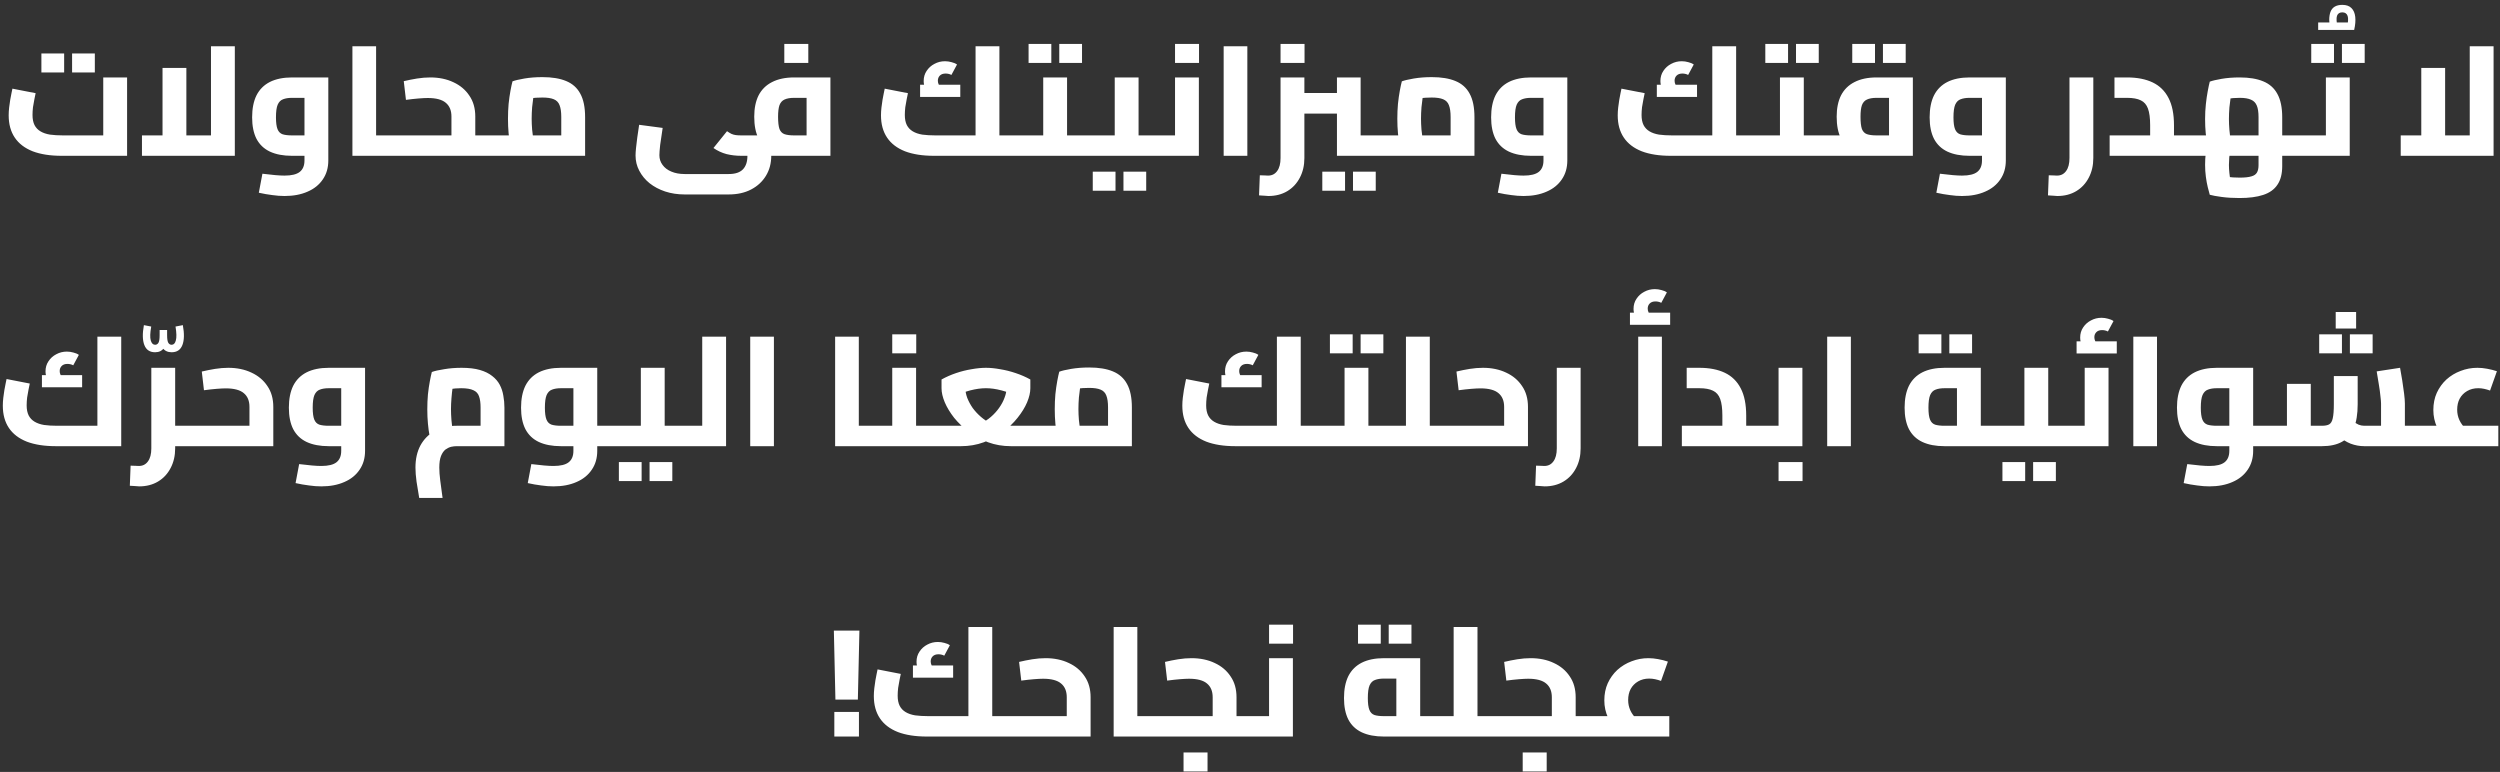 <?xml version="1.0" encoding="utf-8"?>
<svg xmlns="http://www.w3.org/2000/svg" width="353" height="109" viewBox="0 0 353 109" fill="none">
<rect x="0" y="0" width="353" height="109" fill="#333333" stroke="none"/>
<path d="M8.705 22C7.091 22 5.727 21.787 4.613 21.362C3.498 20.922 2.655 20.277 2.083 19.426C1.511 18.575 1.225 17.527 1.225 16.28C1.225 15.928 1.247 15.561 1.291 15.18C1.335 14.799 1.386 14.432 1.445 14.08C1.503 13.728 1.562 13.42 1.621 13.156C1.679 12.877 1.723 12.665 1.753 12.518L5.031 13.156C4.987 13.376 4.928 13.662 4.855 14.014C4.781 14.366 4.715 14.74 4.657 15.136C4.613 15.517 4.591 15.884 4.591 16.236C4.591 16.808 4.686 17.285 4.877 17.666C5.067 18.033 5.346 18.326 5.713 18.546C6.079 18.766 6.527 18.92 7.055 19.008C7.597 19.081 8.213 19.118 8.903 19.118H14.579V10.934H17.945V22H8.705ZM5.845 10.23V7.546H9.057V10.23H5.845ZM10.179 10.23V7.546H13.391V10.23H10.179ZM20.045 22V19.118H31.375L29.791 20.702V6.534H33.157V22H20.045ZM22.949 19.118V9.592H26.315V19.118H22.949ZM40.176 27.676C39.618 27.676 39.039 27.632 38.438 27.544C37.836 27.471 37.206 27.361 36.546 27.214L37.052 24.53C37.77 24.618 38.379 24.684 38.878 24.728C39.391 24.772 39.824 24.794 40.176 24.794C41.173 24.794 41.892 24.618 42.332 24.266C42.772 23.914 42.992 23.379 42.992 22.66V13.332L43.674 13.816H41.232C40.733 13.816 40.315 13.882 39.978 14.014C39.64 14.131 39.384 14.388 39.208 14.784C39.046 15.165 38.966 15.759 38.966 16.566C38.966 17.314 39.039 17.871 39.186 18.238C39.332 18.605 39.574 18.847 39.912 18.964C40.249 19.067 40.689 19.118 41.232 19.118H42.992V22H41.232C40 22 38.958 21.802 38.108 21.406C37.272 21.01 36.641 20.409 36.216 19.602C35.805 18.795 35.6 17.783 35.6 16.566C35.6 15.334 35.805 14.3 36.216 13.464C36.641 12.628 37.272 11.997 38.108 11.572C38.958 11.147 40 10.934 41.232 10.934H46.358V22.66C46.358 23.687 46.101 24.574 45.588 25.322C45.074 26.085 44.356 26.664 43.432 27.06C42.508 27.471 41.422 27.676 40.176 27.676ZM53.105 22V19.118H55.547V22H53.105ZM49.761 22V6.534H53.105V22H49.761ZM55.547 22V19.118C55.635 19.118 55.701 19.155 55.745 19.228C55.804 19.287 55.848 19.382 55.877 19.514C55.921 19.631 55.95 19.778 55.965 19.954C55.98 20.13 55.987 20.328 55.987 20.548C55.987 20.768 55.98 20.973 55.965 21.164C55.95 21.34 55.921 21.494 55.877 21.626C55.848 21.743 55.804 21.839 55.745 21.912C55.701 21.971 55.635 22 55.547 22ZM67.11 22V19.118H69.42V22H67.11ZM55.538 22C55.465 22 55.399 21.971 55.34 21.912C55.281 21.839 55.237 21.743 55.208 21.626C55.179 21.494 55.157 21.34 55.142 21.164C55.113 20.973 55.098 20.768 55.098 20.548C55.098 20.255 55.113 20.005 55.142 19.8C55.171 19.58 55.223 19.411 55.296 19.294C55.355 19.177 55.435 19.118 55.538 19.118V22ZM55.538 22V19.118H64.91L63.744 20.02V16.456C63.744 15.605 63.48 14.96 62.952 14.52C62.424 14.065 61.573 13.838 60.4 13.838C60.077 13.838 59.645 13.86 59.102 13.904C58.559 13.948 57.965 14.014 57.32 14.102L57.012 11.462C57.628 11.315 58.251 11.191 58.882 11.088C59.527 10.985 60.151 10.934 60.752 10.934C61.984 10.934 63.077 11.161 64.03 11.616C64.983 12.056 65.731 12.687 66.274 13.508C66.831 14.315 67.11 15.297 67.11 16.456V22H55.538ZM69.42 22V19.118C69.493 19.118 69.559 19.155 69.618 19.228C69.677 19.287 69.721 19.382 69.75 19.514C69.779 19.631 69.801 19.778 69.816 19.954C69.845 20.13 69.86 20.328 69.86 20.548C69.86 20.768 69.845 20.973 69.816 21.164C69.801 21.34 69.779 21.494 69.75 21.626C69.721 21.743 69.677 21.839 69.618 21.912C69.559 21.971 69.493 22 69.42 22ZM69.395 22V19.118H80.615L79.251 20.328V16.522C79.251 15.803 79.17 15.246 79.009 14.85C78.862 14.454 78.591 14.175 78.195 14.014C77.814 13.853 77.278 13.772 76.589 13.772C75.988 13.772 75.401 13.809 74.829 13.882C74.272 13.955 73.832 14.058 73.509 14.19L75.599 12.254C75.511 12.577 75.423 12.995 75.335 13.508C75.262 14.021 75.196 14.564 75.137 15.136C75.093 15.693 75.071 16.236 75.071 16.764C75.071 17.248 75.093 17.761 75.137 18.304C75.196 18.847 75.254 19.331 75.313 19.756C75.386 20.167 75.438 20.445 75.467 20.592L72.277 21.494C72.204 21.274 72.123 20.929 72.035 20.46C71.947 19.991 71.874 19.441 71.815 18.81C71.756 18.165 71.727 17.483 71.727 16.764C71.727 16.045 71.756 15.349 71.815 14.674C71.888 13.985 71.976 13.361 72.079 12.804C72.182 12.247 72.277 11.807 72.365 11.484C72.717 11.352 73.274 11.22 74.037 11.088C74.814 10.956 75.665 10.89 76.589 10.89C77.938 10.89 79.053 11.073 79.933 11.44C80.828 11.807 81.495 12.401 81.935 13.222C82.39 14.043 82.617 15.151 82.617 16.544V22H69.395ZM69.417 22C69.344 22 69.278 21.971 69.219 21.912C69.16 21.839 69.116 21.743 69.087 21.626C69.058 21.494 69.036 21.34 69.021 21.164C68.992 20.973 68.977 20.768 68.977 20.548C68.977 20.255 68.992 20.005 69.021 19.8C69.05 19.58 69.102 19.411 69.175 19.294C69.234 19.177 69.314 19.118 69.417 19.118V22ZM96.67 27.456C95.688 27.456 94.771 27.317 93.92 27.038C93.084 26.759 92.351 26.371 91.72 25.872C91.104 25.373 90.62 24.787 90.268 24.112C89.916 23.452 89.74 22.733 89.74 21.956C89.74 21.677 89.762 21.325 89.806 20.9C89.85 20.475 89.909 19.983 89.982 19.426C90.056 18.869 90.144 18.267 90.246 17.622L93.568 18.062C93.422 18.971 93.304 19.771 93.216 20.46C93.143 21.135 93.106 21.619 93.106 21.912C93.106 22.425 93.253 22.88 93.546 23.276C93.84 23.687 94.25 24.002 94.778 24.222C95.321 24.457 95.952 24.574 96.67 24.574H102.896C103.806 24.574 104.473 24.354 104.898 23.914C105.324 23.474 105.536 22.836 105.536 22V21.142H108.902V21.978C108.902 23.049 108.653 23.995 108.154 24.816C107.656 25.637 106.959 26.283 106.064 26.752C105.17 27.221 104.114 27.456 102.896 27.456H96.67ZM104.678 22C103.945 22 103.248 21.919 102.588 21.758C101.928 21.582 101.312 21.296 100.74 20.9L102.654 18.524C102.889 18.685 103.094 18.81 103.27 18.898C103.461 18.986 103.666 19.045 103.886 19.074C104.106 19.103 104.37 19.118 104.678 19.118H109.782V22H104.678ZM109.782 22V19.118C109.856 19.118 109.922 19.155 109.98 19.228C110.039 19.287 110.083 19.382 110.112 19.514C110.142 19.631 110.164 19.778 110.178 19.954C110.208 20.13 110.222 20.328 110.222 20.548C110.222 20.768 110.208 20.973 110.178 21.164C110.164 21.34 110.142 21.494 110.112 21.626C110.083 21.743 110.039 21.839 109.98 21.912C109.922 21.971 109.856 22 109.782 22ZM104.716 22V19.118H114.704L113.89 19.822V13.244L114.572 13.816H112.13C111.558 13.816 111.103 13.897 110.766 14.058C110.443 14.205 110.208 14.469 110.062 14.85C109.93 15.231 109.864 15.774 109.864 16.478C109.864 17.255 109.93 17.835 110.062 18.216C110.208 18.583 110.443 18.825 110.766 18.942C111.103 19.059 111.558 19.118 112.13 19.118V21.78C110.898 21.78 109.856 21.604 109.006 21.252C108.17 20.9 107.539 20.335 107.114 19.558C106.703 18.766 106.498 17.739 106.498 16.478C106.498 15.29 106.703 14.285 107.114 13.464C107.539 12.643 108.17 12.019 109.006 11.594C109.856 11.154 110.898 10.934 112.13 10.934H117.256V22H104.716ZM104.716 22C104.642 22 104.576 21.971 104.518 21.912C104.459 21.839 104.415 21.743 104.386 21.626C104.356 21.494 104.334 21.34 104.32 21.164C104.29 20.973 104.276 20.768 104.276 20.548C104.276 20.255 104.29 20.005 104.32 19.8C104.349 19.58 104.4 19.411 104.474 19.294C104.532 19.177 104.613 19.118 104.716 19.118V22ZM110.744 8.888V6.204H114.132V8.888H110.744ZM141.115 22V19.118H143.425V22H141.115ZM131.875 22C130.261 22 128.897 21.787 127.783 21.362C126.668 20.922 125.825 20.277 125.253 19.426C124.681 18.575 124.395 17.527 124.395 16.28C124.395 15.928 124.417 15.561 124.461 15.18C124.505 14.799 124.556 14.432 124.615 14.08C124.673 13.728 124.732 13.42 124.791 13.156C124.849 12.877 124.893 12.665 124.923 12.518L128.201 13.156C128.157 13.376 128.098 13.662 128.025 14.014C127.951 14.366 127.885 14.74 127.827 15.136C127.783 15.517 127.761 15.884 127.761 16.236C127.761 16.808 127.856 17.285 128.047 17.666C128.237 18.033 128.516 18.326 128.883 18.546C129.249 18.766 129.697 18.92 130.225 19.008C130.767 19.081 131.383 19.118 132.073 19.118H139.795L137.749 20.812V6.534H141.115V22H131.875ZM143.425 22V19.118C143.498 19.118 143.564 19.155 143.623 19.228C143.681 19.287 143.725 19.382 143.755 19.514C143.784 19.631 143.806 19.778 143.821 19.954C143.85 20.13 143.865 20.328 143.865 20.548C143.865 20.768 143.85 20.973 143.821 21.164C143.806 21.34 143.784 21.494 143.755 21.626C143.725 21.743 143.681 21.839 143.623 21.912C143.564 21.971 143.498 22 143.425 22ZM131.325 13.464C131.031 13.112 130.804 12.775 130.643 12.452C130.496 12.129 130.423 11.792 130.423 11.44C130.423 10.897 130.562 10.421 130.841 10.01C131.119 9.585 131.486 9.255 131.941 9.02C132.395 8.771 132.894 8.646 133.437 8.646C133.745 8.646 134.053 8.69 134.361 8.778C134.669 8.851 134.925 8.961 135.131 9.108L134.339 10.582C134.207 10.509 134.067 10.457 133.921 10.428C133.789 10.399 133.657 10.384 133.525 10.384C133.173 10.384 132.901 10.479 132.711 10.67C132.52 10.861 132.425 11.103 132.425 11.396C132.425 11.572 132.461 11.741 132.535 11.902C132.608 12.063 132.718 12.225 132.865 12.386L131.325 13.464ZM129.917 13.684V11.968H135.593V13.684H129.917ZM150.669 22V19.118H153.529V22H150.669ZM153.529 22V19.118C153.617 19.118 153.683 19.155 153.727 19.228C153.785 19.287 153.829 19.382 153.859 19.514C153.903 19.631 153.932 19.778 153.947 19.954C153.961 20.13 153.969 20.328 153.969 20.548C153.969 20.768 153.961 20.973 153.947 21.164C153.932 21.34 153.903 21.494 153.859 21.626C153.829 21.743 153.785 21.839 153.727 21.912C153.683 21.971 153.617 22 153.529 22ZM143.431 22C143.343 22 143.277 21.971 143.233 21.912C143.174 21.839 143.13 21.743 143.101 21.626C143.071 21.494 143.049 21.34 143.035 21.164C143.005 20.973 142.991 20.768 142.991 20.548C142.991 20.255 143.005 20.005 143.035 19.8C143.064 19.58 143.115 19.411 143.189 19.294C143.247 19.177 143.328 19.118 143.431 19.118V22ZM143.431 22V19.118H149.349L147.303 20.812V10.934H150.669V22H143.431ZM145.235 8.888V6.204H148.447V8.888H145.235ZM149.569 8.888V6.204H152.781V8.888H149.569ZM160.766 22V19.118H163.626V22H160.766ZM163.626 22V19.118C163.714 19.118 163.78 19.155 163.824 19.228C163.883 19.287 163.927 19.382 163.956 19.514C164 19.631 164.03 19.778 164.044 19.954C164.059 20.13 164.066 20.328 164.066 20.548C164.066 20.768 164.059 20.973 164.044 21.164C164.03 21.34 164 21.494 163.956 21.626C163.927 21.743 163.883 21.839 163.824 21.912C163.78 21.971 163.714 22 163.626 22ZM153.528 22C153.44 22 153.374 21.971 153.33 21.912C153.272 21.839 153.228 21.743 153.198 21.626C153.169 21.494 153.147 21.34 153.132 21.164C153.103 20.973 153.088 20.768 153.088 20.548C153.088 20.255 153.103 20.005 153.132 19.8C153.162 19.58 153.213 19.411 153.286 19.294C153.345 19.177 153.426 19.118 153.528 19.118V22ZM153.528 22V19.118H159.446L157.4 20.812V10.934H160.766V22H153.528ZM154.298 26.928V24.244H157.51V26.928H154.298ZM158.632 26.928V24.244H161.844V26.928H158.632ZM163.626 22V19.118H167.96L165.914 20.812V10.934H169.28V22H163.626ZM163.626 22C163.553 22 163.487 21.971 163.428 21.912C163.369 21.839 163.325 21.743 163.296 21.626C163.267 21.494 163.245 21.34 163.23 21.164C163.201 20.973 163.186 20.768 163.186 20.548C163.186 20.255 163.201 20.005 163.23 19.8C163.259 19.58 163.311 19.411 163.384 19.294C163.443 19.177 163.523 19.118 163.626 19.118V22ZM165.914 8.888V6.204H169.302V8.888H165.914ZM172.781 22V6.534H176.125V22H172.781ZM188.777 22V10.934H192.121V20.812L190.097 19.118H195.003V22H188.777ZM184.179 16.038V13.134H188.777V16.038H184.179ZM179.097 27.676C178.936 27.676 178.738 27.661 178.503 27.632C178.269 27.617 178.027 27.603 177.777 27.588L177.887 24.75C178.122 24.75 178.349 24.757 178.569 24.772C178.789 24.787 178.951 24.794 179.053 24.794C179.596 24.794 180.021 24.581 180.329 24.156C180.652 23.731 180.813 23.115 180.813 22.308V10.934H184.179V22.308C184.179 23.349 183.967 24.273 183.541 25.08C183.116 25.901 182.522 26.539 181.759 26.994C180.997 27.449 180.109 27.676 179.097 27.676ZM195.003 22V19.118C195.077 19.118 195.135 19.155 195.179 19.228C195.238 19.287 195.282 19.382 195.311 19.514C195.355 19.631 195.385 19.778 195.399 19.954C195.429 20.13 195.443 20.328 195.443 20.548C195.443 20.768 195.429 20.973 195.399 21.164C195.385 21.34 195.355 21.494 195.311 21.626C195.282 21.743 195.238 21.839 195.179 21.912C195.135 21.971 195.077 22 195.003 22ZM180.813 8.888V6.204H184.201V8.888H180.813ZM186.709 26.928V24.244H189.921V26.928H186.709ZM191.043 26.928V24.244H194.255V26.928H191.043ZM194.971 22V19.118H206.191L204.827 20.328V16.522C204.827 15.803 204.746 15.246 204.585 14.85C204.438 14.454 204.167 14.175 203.771 14.014C203.39 13.853 202.854 13.772 202.165 13.772C201.564 13.772 200.977 13.809 200.405 13.882C199.848 13.955 199.408 14.058 199.085 14.19L201.175 12.254C201.087 12.577 200.999 12.995 200.911 13.508C200.838 14.021 200.772 14.564 200.713 15.136C200.669 15.693 200.647 16.236 200.647 16.764C200.647 17.248 200.669 17.761 200.713 18.304C200.772 18.847 200.83 19.331 200.889 19.756C200.962 20.167 201.014 20.445 201.043 20.592L197.853 21.494C197.78 21.274 197.699 20.929 197.611 20.46C197.523 19.991 197.45 19.441 197.391 18.81C197.332 18.165 197.303 17.483 197.303 16.764C197.303 16.045 197.332 15.349 197.391 14.674C197.464 13.985 197.552 13.361 197.655 12.804C197.758 12.247 197.853 11.807 197.941 11.484C198.293 11.352 198.85 11.22 199.613 11.088C200.39 10.956 201.241 10.89 202.165 10.89C203.514 10.89 204.629 11.073 205.509 11.44C206.404 11.807 207.071 12.401 207.511 13.222C207.966 14.043 208.193 15.151 208.193 16.544V22H194.971ZM194.993 22C194.92 22 194.854 21.971 194.795 21.912C194.736 21.839 194.692 21.743 194.663 21.626C194.634 21.494 194.612 21.34 194.597 21.164C194.568 20.973 194.553 20.768 194.553 20.548C194.553 20.255 194.568 20.005 194.597 19.8C194.626 19.58 194.678 19.411 194.751 19.294C194.81 19.177 194.89 19.118 194.993 19.118V22ZM215.123 27.676C214.566 27.676 213.986 27.632 213.385 27.544C212.784 27.471 212.153 27.361 211.493 27.214L211.999 24.53C212.718 24.618 213.326 24.684 213.825 24.728C214.338 24.772 214.771 24.794 215.123 24.794C216.12 24.794 216.839 24.618 217.279 24.266C217.719 23.914 217.939 23.379 217.939 22.66V13.332L218.621 13.816H216.179C215.68 13.816 215.262 13.882 214.925 14.014C214.588 14.131 214.331 14.388 214.155 14.784C213.994 15.165 213.913 15.759 213.913 16.566C213.913 17.314 213.986 17.871 214.133 18.238C214.28 18.605 214.522 18.847 214.859 18.964C215.196 19.067 215.636 19.118 216.179 19.118H217.939V22H216.179C214.947 22 213.906 21.802 213.055 21.406C212.219 21.01 211.588 20.409 211.163 19.602C210.752 18.795 210.547 17.783 210.547 16.566C210.547 15.334 210.752 14.3 211.163 13.464C211.588 12.628 212.219 11.997 213.055 11.572C213.906 11.147 214.947 10.934 216.179 10.934H221.305V22.66C221.305 23.687 221.048 24.574 220.535 25.322C220.022 26.085 219.303 26.664 218.379 27.06C217.455 27.471 216.37 27.676 215.123 27.676ZM245.142 22V19.118H247.452V22H245.142ZM235.902 22C234.289 22 232.925 21.787 231.81 21.362C230.695 20.922 229.852 20.277 229.28 19.426C228.708 18.575 228.422 17.527 228.422 16.28C228.422 15.928 228.444 15.561 228.488 15.18C228.532 14.799 228.583 14.432 228.642 14.08C228.701 13.728 228.759 13.42 228.818 13.156C228.877 12.877 228.921 12.665 228.95 12.518L232.228 13.156C232.184 13.376 232.125 13.662 232.052 14.014C231.979 14.366 231.913 14.74 231.854 15.136C231.81 15.517 231.788 15.884 231.788 16.236C231.788 16.808 231.883 17.285 232.074 17.666C232.265 18.033 232.543 18.326 232.91 18.546C233.277 18.766 233.724 18.92 234.252 19.008C234.795 19.081 235.411 19.118 236.1 19.118H243.822L241.776 20.812V6.534H245.142V22H235.902ZM247.452 22V19.118C247.525 19.118 247.591 19.155 247.65 19.228C247.709 19.287 247.753 19.382 247.782 19.514C247.811 19.631 247.833 19.778 247.848 19.954C247.877 20.13 247.892 20.328 247.892 20.548C247.892 20.768 247.877 20.973 247.848 21.164C247.833 21.34 247.811 21.494 247.782 21.626C247.753 21.743 247.709 21.839 247.65 21.912C247.591 21.971 247.525 22 247.452 22ZM235.352 13.464C235.059 13.112 234.831 12.775 234.67 12.452C234.523 12.129 234.45 11.792 234.45 11.44C234.45 10.897 234.589 10.421 234.868 10.01C235.147 9.585 235.513 9.255 235.968 9.02C236.423 8.771 236.921 8.646 237.464 8.646C237.772 8.646 238.08 8.69 238.388 8.778C238.696 8.851 238.953 8.961 239.158 9.108L238.366 10.582C238.234 10.509 238.095 10.457 237.948 10.428C237.816 10.399 237.684 10.384 237.552 10.384C237.2 10.384 236.929 10.479 236.738 10.67C236.547 10.861 236.452 11.103 236.452 11.396C236.452 11.572 236.489 11.741 236.562 11.902C236.635 12.063 236.745 12.225 236.892 12.386L235.352 13.464ZM233.944 13.684V11.968H239.62V13.684H233.944ZM254.696 22V19.118H257.556V22H254.696ZM257.556 22V19.118C257.644 19.118 257.71 19.155 257.754 19.228C257.813 19.287 257.857 19.382 257.886 19.514C257.93 19.631 257.959 19.778 257.974 19.954C257.989 20.13 257.996 20.328 257.996 20.548C257.996 20.768 257.989 20.973 257.974 21.164C257.959 21.34 257.93 21.494 257.886 21.626C257.857 21.743 257.813 21.839 257.754 21.912C257.71 21.971 257.644 22 257.556 22ZM247.458 22C247.37 22 247.304 21.971 247.26 21.912C247.201 21.839 247.157 21.743 247.128 21.626C247.099 21.494 247.077 21.34 247.062 21.164C247.033 20.973 247.018 20.768 247.018 20.548C247.018 20.255 247.033 20.005 247.062 19.8C247.091 19.58 247.143 19.411 247.216 19.294C247.275 19.177 247.355 19.118 247.458 19.118V22ZM247.458 22V19.118H253.376L251.33 20.812V10.934H254.696V22H247.458ZM249.262 8.888V6.204H252.474V8.888H249.262ZM253.596 8.888V6.204H256.808V8.888H253.596ZM257.556 22V19.118H267.544L266.73 19.822V13.244L267.412 13.816H264.97C264.398 13.816 263.943 13.897 263.606 14.058C263.283 14.205 263.048 14.469 262.902 14.85C262.77 15.231 262.704 15.774 262.704 16.478C262.704 17.255 262.77 17.835 262.902 18.216C263.048 18.583 263.283 18.825 263.606 18.942C263.943 19.059 264.398 19.118 264.97 19.118V21.78C263.738 21.78 262.696 21.604 261.846 21.252C261.01 20.9 260.379 20.335 259.954 19.558C259.543 18.766 259.338 17.739 259.338 16.478C259.338 15.29 259.543 14.285 259.954 13.464C260.379 12.643 261.01 12.019 261.846 11.594C262.696 11.154 263.738 10.934 264.97 10.934H270.096V22H257.556ZM257.556 22C257.482 22 257.416 21.971 257.358 21.912C257.299 21.839 257.255 21.743 257.226 21.626C257.196 21.494 257.174 21.34 257.16 21.164C257.13 20.973 257.116 20.768 257.116 20.548C257.116 20.255 257.13 20.005 257.16 19.8C257.189 19.58 257.24 19.411 257.314 19.294C257.372 19.177 257.453 19.118 257.556 19.118V22ZM261.538 8.888V6.204H264.75V8.888H261.538ZM265.872 8.888V6.204H269.084V8.888H265.872ZM277.041 27.676C276.484 27.676 275.904 27.632 275.303 27.544C274.702 27.471 274.071 27.361 273.411 27.214L273.917 24.53C274.636 24.618 275.244 24.684 275.743 24.728C276.256 24.772 276.689 24.794 277.041 24.794C278.038 24.794 278.757 24.618 279.197 24.266C279.637 23.914 279.857 23.379 279.857 22.66V13.332L280.539 13.816H278.097C277.598 13.816 277.18 13.882 276.843 14.014C276.506 14.131 276.249 14.388 276.073 14.784C275.912 15.165 275.831 15.759 275.831 16.566C275.831 17.314 275.904 17.871 276.051 18.238C276.198 18.605 276.44 18.847 276.777 18.964C277.114 19.067 277.554 19.118 278.097 19.118H279.857V22H278.097C276.865 22 275.824 21.802 274.973 21.406C274.137 21.01 273.506 20.409 273.081 19.602C272.67 18.795 272.465 17.783 272.465 16.566C272.465 15.334 272.67 14.3 273.081 13.464C273.506 12.628 274.137 11.997 274.973 11.572C275.824 11.147 276.865 10.934 278.097 10.934H283.223V22.66C283.223 23.687 282.966 24.574 282.453 25.322C281.94 26.085 281.221 26.664 280.297 27.06C279.373 27.471 278.288 27.676 277.041 27.676ZM290.494 27.676C290.333 27.676 290.135 27.661 289.9 27.632C289.665 27.617 289.423 27.603 289.174 27.588L289.284 24.75C289.519 24.75 289.746 24.757 289.966 24.772C290.186 24.787 290.347 24.794 290.45 24.794C290.993 24.794 291.418 24.581 291.726 24.156C292.049 23.731 292.21 23.115 292.21 22.308V10.934H295.576V22.308C295.576 23.349 295.363 24.273 294.938 25.08C294.513 25.901 293.919 26.539 293.156 26.994C292.393 27.449 291.506 27.676 290.494 27.676ZM306.967 22V19.118H309.255V22H306.967ZM297.881 22V19.118H305.801L303.601 21.01V17.688C303.601 16.676 303.498 15.891 303.293 15.334C303.088 14.777 302.75 14.388 302.281 14.168C301.812 13.933 301.166 13.816 300.345 13.816H298.563V10.934H300.345C301.768 10.934 302.97 11.169 303.953 11.638C304.936 12.107 305.684 12.841 306.197 13.838C306.71 14.821 306.967 16.104 306.967 17.688V22H297.881ZM309.255 22V19.118C309.343 19.118 309.409 19.155 309.453 19.228C309.512 19.287 309.556 19.382 309.585 19.514C309.629 19.631 309.658 19.778 309.673 19.954C309.688 20.13 309.695 20.328 309.695 20.548C309.695 20.768 309.688 20.973 309.673 21.164C309.658 21.34 309.629 21.494 309.585 21.626C309.556 21.743 309.512 21.839 309.453 21.912C309.409 21.971 309.343 22 309.255 22ZM309.247 22V19.118H320.467L318.905 20.658V16.544C318.905 15.84 318.824 15.297 318.663 14.916C318.502 14.52 318.23 14.241 317.849 14.08C317.468 13.904 316.94 13.816 316.265 13.816C315.649 13.816 315.055 13.86 314.483 13.948C313.926 14.021 313.478 14.124 313.141 14.256L315.231 12.32C315.143 12.643 315.062 13.061 314.989 13.574C314.916 14.073 314.85 14.608 314.791 15.18C314.747 15.752 314.725 16.295 314.725 16.808C314.725 17.292 314.747 17.798 314.791 18.326C314.835 18.854 314.886 19.331 314.945 19.756C315.018 20.167 315.077 20.445 315.121 20.592L311.931 21.494C311.858 21.274 311.777 20.929 311.689 20.46C311.601 19.991 311.52 19.441 311.447 18.81C311.388 18.179 311.359 17.512 311.359 16.808C311.359 16.075 311.396 15.371 311.469 14.696C311.542 14.021 311.63 13.413 311.733 12.87C311.836 12.313 311.931 11.865 312.019 11.528C312.371 11.396 312.928 11.264 313.691 11.132C314.454 11 315.304 10.934 316.243 10.934C317.578 10.934 318.685 11.117 319.565 11.484C320.46 11.851 321.127 12.445 321.567 13.266C322.022 14.087 322.249 15.187 322.249 16.566V22H309.247ZM316.221 27.962C315.297 27.962 314.454 27.911 313.691 27.808C312.928 27.705 312.371 27.603 312.019 27.5C311.931 27.221 311.836 26.862 311.733 26.422C311.63 25.997 311.542 25.513 311.469 24.97C311.396 24.427 311.359 23.863 311.359 23.276C311.359 22.719 311.388 22.191 311.447 21.692C311.52 21.193 311.601 20.761 311.689 20.394C311.777 20.013 311.858 19.734 311.931 19.558L315.055 20.592C315.011 20.68 314.96 20.885 314.901 21.208C314.857 21.531 314.813 21.883 314.769 22.264C314.74 22.66 314.725 23.005 314.725 23.298C314.725 23.65 314.747 24.031 314.791 24.442C314.835 24.853 314.894 25.249 314.967 25.63C315.04 26.026 315.121 26.356 315.209 26.62L313.053 24.728C313.39 24.831 313.852 24.911 314.439 24.97C315.026 25.043 315.634 25.08 316.265 25.08C316.969 25.08 317.512 25.021 317.893 24.904C318.274 24.801 318.538 24.618 318.685 24.354C318.832 24.105 318.905 23.76 318.905 23.32V19.118H322.249V23.452C322.249 24.552 322.022 25.432 321.567 26.092C321.127 26.752 320.46 27.229 319.565 27.522C318.685 27.815 317.57 27.962 316.221 27.962ZM322.249 22V19.118H324.537V22H322.249ZM324.537 22V19.118C324.625 19.118 324.691 19.155 324.735 19.228C324.794 19.287 324.838 19.382 324.867 19.514C324.911 19.631 324.94 19.778 324.955 19.954C324.97 20.13 324.977 20.328 324.977 20.548C324.977 20.768 324.97 20.973 324.955 21.164C324.94 21.34 324.911 21.494 324.867 21.626C324.838 21.743 324.794 21.839 324.735 21.912C324.691 21.971 324.625 22 324.537 22ZM309.247 22C309.174 22 309.108 21.971 309.049 21.912C308.99 21.839 308.946 21.743 308.917 21.626C308.888 21.494 308.866 21.34 308.851 21.164C308.822 20.973 308.807 20.768 308.807 20.548C308.807 20.255 308.822 20.005 308.851 19.8C308.88 19.58 308.932 19.411 309.005 19.294C309.064 19.177 309.144 19.118 309.247 19.118V22ZM329.063 4.23C328.829 3.174 328.829 2.323 329.063 1.678C329.313 1.018 329.87 0.688 330.735 0.688C331.307 0.688 331.74 0.842 332.033 1.15C332.327 1.443 332.503 1.854 332.561 2.382C332.62 2.91 332.569 3.526 332.407 4.23L331.373 4.032C331.564 3.167 331.601 2.573 331.483 2.25C331.366 1.913 331.117 1.744 330.735 1.744C330.354 1.744 330.105 1.905 329.987 2.228C329.87 2.551 329.907 3.145 330.097 4.01L329.063 4.23ZM327.325 4.23V3.174H332.407V4.23H327.325ZM324.544 22V19.118H330.462L328.416 20.812V10.934H331.782V22H324.544ZM324.544 22C324.471 22 324.405 21.971 324.346 21.912C324.287 21.839 324.243 21.743 324.214 21.626C324.185 21.494 324.163 21.34 324.148 21.164C324.119 20.973 324.104 20.768 324.104 20.548C324.104 20.255 324.119 20.005 324.148 19.8C324.177 19.58 324.229 19.411 324.302 19.294C324.361 19.177 324.441 19.118 324.544 19.118V22ZM326.348 8.888V6.204H329.56V8.888H326.348ZM330.682 8.888V6.204H333.894V8.888H330.682ZM338.981 22V19.118H350.311L348.727 20.702V6.534H352.093V22H338.981ZM341.885 19.118V9.592H345.251V19.118H341.885ZM7.878 63C6.264 63 4.9 62.787 3.786 62.362C2.671 61.922 1.828 61.277 1.256 60.426C0.684 59.575 0.398 58.527 0.398 57.28C0.398 56.928 0.42 56.561 0.464 56.18C0.508 55.799 0.559 55.432 0.618 55.08C0.676 54.728 0.735 54.42 0.794 54.156C0.852 53.877 0.896 53.665 0.926 53.518L4.204 54.156C4.16 54.376 4.101 54.662 4.028 55.014C3.954 55.366 3.888 55.74 3.83 56.136C3.786 56.517 3.764 56.884 3.764 57.236C3.764 57.808 3.859 58.285 4.05 58.666C4.24 59.033 4.519 59.326 4.886 59.546C5.252 59.766 5.7 59.92 6.228 60.008C6.77 60.081 7.386 60.118 8.076 60.118H15.798L13.752 61.812V47.534H17.118V63H7.878ZM7.328 54.464C7.034 54.112 6.807 53.775 6.646 53.452C6.499 53.129 6.426 52.792 6.426 52.44C6.426 51.897 6.565 51.421 6.844 51.01C7.122 50.585 7.489 50.255 7.944 50.02C8.398 49.771 8.897 49.646 9.44 49.646C9.748 49.646 10.056 49.69 10.364 49.778C10.672 49.851 10.928 49.961 11.134 50.108L10.342 51.582C10.21 51.509 10.07 51.457 9.924 51.428C9.792 51.399 9.66 51.384 9.528 51.384C9.176 51.384 8.904 51.479 8.714 51.67C8.523 51.861 8.428 52.103 8.428 52.396C8.428 52.572 8.464 52.741 8.538 52.902C8.611 53.063 8.721 53.225 8.868 53.386L7.328 54.464ZM5.92 54.684V52.968H11.596V54.684H5.92ZM24.234 49.738C23.677 49.738 23.251 49.533 22.958 49.122C22.679 48.711 22.54 48.117 22.54 47.34V46.592H23.596V47.34C23.596 47.868 23.655 48.227 23.772 48.418C23.889 48.594 24.043 48.682 24.234 48.682C24.527 48.682 24.725 48.477 24.828 48.066C24.945 47.655 24.931 47.003 24.784 46.108L25.818 45.91C26.038 47.113 26.016 48.051 25.752 48.726C25.488 49.401 24.982 49.738 24.234 49.738ZM21.902 49.738C21.154 49.738 20.648 49.401 20.384 48.726C20.12 48.051 20.098 47.113 20.318 45.91L21.352 46.108C21.191 47.003 21.169 47.655 21.286 48.066C21.403 48.477 21.609 48.682 21.902 48.682C22.093 48.682 22.247 48.594 22.364 48.418C22.481 48.227 22.54 47.868 22.54 47.34V46.592H23.596V47.34C23.596 48.117 23.449 48.711 23.156 49.122C22.877 49.533 22.459 49.738 21.902 49.738ZM24.183 63V60.118H27.021V63H24.183ZM19.651 68.676C19.49 68.676 19.292 68.661 19.057 68.632C18.823 68.617 18.581 68.603 18.331 68.588L18.441 65.75C18.676 65.75 18.903 65.757 19.123 65.772C19.343 65.787 19.505 65.794 19.607 65.794C20.15 65.794 20.575 65.581 20.883 65.156C21.206 64.731 21.367 64.115 21.367 63.308V51.934H24.733V63.308C24.733 64.349 24.52 65.273 24.095 66.08C23.67 66.901 23.076 67.539 22.313 67.994C21.55 68.449 20.663 68.676 19.651 68.676ZM27.021 63V60.118C27.109 60.118 27.175 60.155 27.219 60.228C27.278 60.287 27.322 60.382 27.351 60.514C27.395 60.631 27.424 60.778 27.439 60.954C27.454 61.13 27.461 61.328 27.461 61.548C27.461 61.768 27.454 61.973 27.439 62.164C27.424 62.34 27.395 62.494 27.351 62.626C27.322 62.743 27.278 62.839 27.219 62.912C27.175 62.971 27.109 63 27.021 63ZM27.018 63V60.118H36.39L35.224 61.02V57.456C35.224 56.605 34.96 55.96 34.432 55.52C33.904 55.065 33.053 54.838 31.88 54.838C31.557 54.838 31.124 54.86 30.582 54.904C30.039 54.948 29.445 55.014 28.8 55.102L28.492 52.462C29.108 52.315 29.731 52.191 30.362 52.088C31.007 51.985 31.63 51.934 32.232 51.934C33.464 51.934 34.556 52.161 35.51 52.616C36.463 53.056 37.211 53.687 37.754 54.508C38.311 55.315 38.59 56.297 38.59 57.456V63H27.018ZM27.018 63C26.944 63 26.878 62.971 26.82 62.912C26.761 62.839 26.717 62.743 26.688 62.626C26.658 62.494 26.636 62.34 26.622 62.164C26.592 61.973 26.578 61.768 26.578 61.548C26.578 61.255 26.592 61.005 26.622 60.8C26.651 60.58 26.702 60.411 26.776 60.294C26.834 60.177 26.915 60.118 27.018 60.118V63ZM45.364 68.676C44.807 68.676 44.227 68.632 43.626 68.544C43.025 68.471 42.394 68.361 41.734 68.214L42.24 65.53C42.959 65.618 43.568 65.684 44.066 65.728C44.58 65.772 45.012 65.794 45.364 65.794C46.361 65.794 47.08 65.618 47.52 65.266C47.96 64.914 48.18 64.379 48.18 63.66V54.332L48.862 54.816H46.42C45.922 54.816 45.504 54.882 45.166 55.014C44.829 55.131 44.572 55.388 44.396 55.784C44.235 56.165 44.154 56.759 44.154 57.566C44.154 58.314 44.227 58.871 44.374 59.238C44.521 59.605 44.763 59.847 45.1 59.964C45.438 60.067 45.877 60.118 46.42 60.118H48.18V63H46.42C45.188 63 44.147 62.802 43.296 62.406C42.46 62.01 41.83 61.409 41.404 60.602C40.993 59.795 40.788 58.783 40.788 57.566C40.788 56.334 40.993 55.3 41.404 54.464C41.83 53.628 42.46 52.997 43.296 52.572C44.147 52.147 45.188 51.934 46.42 51.934H51.546V63.66C51.546 64.687 51.289 65.574 50.776 66.322C50.263 67.085 49.544 67.664 48.62 68.06C47.696 68.471 46.611 68.676 45.364 68.676ZM59.191 70.304C59.059 69.527 58.934 68.764 58.817 68.016C58.715 67.268 58.663 66.601 58.663 66.014C58.663 64.811 58.898 63.77 59.367 62.89C59.851 62.01 60.526 61.328 61.391 60.844C62.271 60.36 63.298 60.118 64.471 60.118C64.691 60.118 64.933 60.118 65.197 60.118C65.476 60.118 65.799 60.118 66.165 60.118C66.546 60.118 66.987 60.118 67.485 60.118C67.984 60.118 68.563 60.118 69.223 60.118L67.859 61.438V57.544C67.859 56.884 67.786 56.356 67.639 55.96C67.507 55.564 67.243 55.278 66.847 55.102C66.451 54.911 65.872 54.816 65.109 54.816C64.581 54.816 64.031 54.86 63.459 54.948C62.887 55.021 62.432 55.124 62.095 55.256L64.207 53.32C64.105 53.672 64.009 54.112 63.921 54.64C63.848 55.153 63.789 55.689 63.745 56.246C63.701 56.789 63.679 57.295 63.679 57.764C63.679 58.263 63.701 58.783 63.745 59.326C63.789 59.854 63.84 60.331 63.899 60.756C63.972 61.167 64.031 61.445 64.075 61.592L60.885 62.494C60.812 62.274 60.731 61.929 60.643 61.46C60.555 60.991 60.482 60.441 60.423 59.81C60.364 59.179 60.335 58.505 60.335 57.786C60.335 57.067 60.364 56.371 60.423 55.696C60.496 55.021 60.584 54.413 60.687 53.87C60.79 53.313 60.885 52.865 60.973 52.528C61.369 52.381 61.949 52.249 62.711 52.132C63.474 52 64.295 51.934 65.175 51.934C66.202 51.934 67.067 52.037 67.771 52.242C68.475 52.447 69.055 52.733 69.509 53.1C69.964 53.452 70.316 53.863 70.565 54.332C70.814 54.801 70.983 55.315 71.071 55.872C71.174 56.415 71.225 56.979 71.225 57.566V63C70.55 63 69.868 63 69.179 63C68.49 63 67.823 63 67.177 63C66.546 63 65.989 63 65.505 63C65.021 63 64.677 63 64.471 63C64.237 63 63.98 63.029 63.701 63.088C63.422 63.161 63.151 63.293 62.887 63.484C62.638 63.689 62.432 63.99 62.271 64.386C62.11 64.797 62.029 65.339 62.029 66.014C62.029 66.542 62.073 67.151 62.161 67.84C62.264 68.544 62.374 69.365 62.491 70.304H59.191ZM84.331 63V60.118H86.619V63H84.331ZM78.149 68.676C77.592 68.676 77.013 68.632 76.411 68.544C75.81 68.471 75.179 68.361 74.519 68.214L75.025 65.53C75.744 65.618 76.353 65.684 76.851 65.728C77.365 65.772 77.797 65.794 78.149 65.794C79.147 65.794 79.865 65.618 80.305 65.266C80.745 64.914 80.965 64.379 80.965 63.66V54.332L81.647 54.816H79.205C78.707 54.816 78.289 54.882 77.951 55.014C77.614 55.131 77.357 55.388 77.181 55.784C77.02 56.165 76.939 56.759 76.939 57.566C76.939 58.314 77.013 58.871 77.159 59.238C77.306 59.605 77.548 59.847 77.885 59.964C78.223 60.067 78.663 60.118 79.205 60.118H80.965V63H79.205C77.973 63 76.932 62.802 76.081 62.406C75.245 62.01 74.615 61.409 74.189 60.602C73.779 59.795 73.573 58.783 73.573 57.566C73.573 56.334 73.779 55.3 74.189 54.464C74.615 53.628 75.245 52.997 76.081 52.572C76.932 52.147 77.973 51.934 79.205 51.934H84.331V63.66C84.331 64.687 84.075 65.574 83.561 66.322C83.048 67.085 82.329 67.664 81.405 68.06C80.481 68.471 79.396 68.676 78.149 68.676ZM86.619 63V60.118C86.707 60.118 86.773 60.155 86.817 60.228C86.876 60.287 86.92 60.382 86.949 60.514C86.993 60.631 87.023 60.778 87.037 60.954C87.052 61.13 87.059 61.328 87.059 61.548C87.059 61.768 87.052 61.973 87.037 62.164C87.023 62.34 86.993 62.494 86.949 62.626C86.92 62.743 86.876 62.839 86.817 62.912C86.773 62.971 86.707 63 86.619 63ZM93.853 63V60.118H96.713V63H93.853ZM96.713 63V60.118C96.801 60.118 96.867 60.155 96.911 60.228C96.97 60.287 97.014 60.382 97.043 60.514C97.087 60.631 97.117 60.778 97.131 60.954C97.146 61.13 97.153 61.328 97.153 61.548C97.153 61.768 97.146 61.973 97.131 62.164C97.117 62.34 97.087 62.494 97.043 62.626C97.014 62.743 96.97 62.839 96.911 62.912C96.867 62.971 96.801 63 96.713 63ZM86.615 63C86.527 63 86.461 62.971 86.417 62.912C86.359 62.839 86.315 62.743 86.285 62.626C86.256 62.494 86.234 62.34 86.219 62.164C86.19 61.973 86.175 61.768 86.175 61.548C86.175 61.255 86.19 61.005 86.219 60.8C86.249 60.58 86.3 60.411 86.373 60.294C86.432 60.177 86.513 60.118 86.615 60.118V63ZM86.615 63V60.118H92.533L90.487 61.812V51.934H93.853V63H86.615ZM87.385 67.928V65.244H90.597V67.928H87.385ZM91.719 67.928V65.244H94.931V67.928H91.719ZM99.155 63V47.534H102.521V63H99.155ZM96.713 63V60.118H99.155V63H96.713ZM96.713 63C96.64 63 96.574 62.971 96.515 62.912C96.456 62.839 96.412 62.743 96.383 62.626C96.354 62.494 96.332 62.34 96.317 62.164C96.288 61.973 96.273 61.768 96.273 61.548C96.273 61.255 96.288 61.005 96.317 60.8C96.346 60.58 96.398 60.411 96.471 60.294C96.53 60.177 96.61 60.118 96.713 60.118V63ZM105.932 63V47.534H109.276V63H105.932ZM121.264 63V60.118H123.706V63H121.264ZM117.92 63V47.534H121.264V63H117.92ZM123.706 63V60.118C123.794 60.118 123.86 60.155 123.904 60.228C123.963 60.287 124.007 60.382 124.036 60.514C124.08 60.631 124.11 60.778 124.124 60.954C124.139 61.13 124.146 61.328 124.146 61.548C124.146 61.768 124.139 61.973 124.124 62.164C124.11 62.34 124.08 62.494 124.036 62.626C124.007 62.743 123.963 62.839 123.904 62.912C123.86 62.971 123.794 63 123.706 63ZM129.351 63V60.118H131.661V63H129.351ZM123.697 63C123.609 63 123.543 62.971 123.499 62.912C123.441 62.839 123.397 62.743 123.367 62.626C123.338 62.494 123.316 62.34 123.301 62.164C123.272 61.973 123.257 61.768 123.257 61.548C123.257 61.255 123.272 61.005 123.301 60.8C123.331 60.58 123.382 60.411 123.455 60.294C123.514 60.177 123.595 60.118 123.697 60.118V63ZM123.697 63V60.118H128.031L125.985 61.812V51.934H129.351V63H123.697ZM131.661 63V60.118C131.735 60.118 131.801 60.155 131.859 60.228C131.918 60.287 131.962 60.382 131.991 60.514C132.021 60.631 132.043 60.778 132.057 60.954C132.087 61.13 132.101 61.328 132.101 61.548C132.101 61.768 132.087 61.973 132.057 62.164C132.043 62.34 132.021 62.494 131.991 62.626C131.962 62.743 131.918 62.839 131.859 62.912C131.801 62.971 131.735 63 131.661 63ZM125.985 49.888V47.204H129.373V49.888H125.985ZM131.668 63V60.118H136.926C137.469 60.118 137.989 60.008 138.488 59.788C139.001 59.553 139.478 59.245 139.918 58.864C140.358 58.483 140.739 58.065 141.062 57.61C141.399 57.141 141.656 56.664 141.832 56.18C142.023 55.696 142.118 55.241 142.118 54.816V53.364L143.702 56.026C142.969 55.63 142.206 55.329 141.414 55.124C140.637 54.919 139.903 54.816 139.214 54.816C138.525 54.816 137.784 54.919 136.992 55.124C136.215 55.329 135.459 55.63 134.726 56.026L136.31 53.364V54.816C136.31 55.241 136.398 55.696 136.574 56.18C136.765 56.664 137.021 57.141 137.344 57.61C137.681 58.065 138.07 58.483 138.51 58.864C138.95 59.245 139.419 59.553 139.918 59.788C140.431 60.008 140.952 60.118 141.48 60.118H146.628V63H142.734C141.59 63 140.519 62.817 139.522 62.45C138.525 62.083 137.623 61.599 136.816 60.998C136.009 60.382 135.313 59.715 134.726 58.996C134.154 58.263 133.714 57.537 133.406 56.818C133.098 56.085 132.944 55.417 132.944 54.816V53.584C133.575 53.232 134.257 52.931 134.99 52.682C135.723 52.433 136.457 52.249 137.19 52.132C137.923 52 138.598 51.934 139.214 51.934C139.83 51.934 140.497 52 141.216 52.132C141.949 52.249 142.683 52.433 143.416 52.682C144.164 52.931 144.853 53.232 145.484 53.584V54.816C145.484 55.417 145.33 56.085 145.022 56.818C144.714 57.537 144.267 58.263 143.68 58.996C143.108 59.715 142.419 60.382 141.612 60.998C140.805 61.599 139.903 62.083 138.906 62.45C137.909 62.817 136.838 63 135.694 63H131.668ZM131.668 63C131.595 63 131.529 62.971 131.47 62.912C131.411 62.839 131.367 62.743 131.338 62.626C131.309 62.494 131.287 62.34 131.272 62.164C131.243 61.973 131.228 61.768 131.228 61.548C131.228 61.255 131.243 61.005 131.272 60.8C131.301 60.58 131.353 60.411 131.426 60.294C131.485 60.177 131.565 60.118 131.668 60.118V63ZM146.628 63V60.118C146.701 60.118 146.767 60.155 146.826 60.228C146.885 60.287 146.929 60.382 146.958 60.514C146.987 60.631 147.009 60.778 147.024 60.954C147.053 61.13 147.068 61.328 147.068 61.548C147.068 61.768 147.053 61.973 147.024 62.164C147.009 62.34 146.987 62.494 146.958 62.626C146.929 62.743 146.885 62.839 146.826 62.912C146.767 62.971 146.701 63 146.628 63ZM146.599 63V60.118H157.819L156.455 61.328V57.522C156.455 56.803 156.374 56.246 156.213 55.85C156.066 55.454 155.795 55.175 155.399 55.014C155.018 54.853 154.482 54.772 153.793 54.772C153.192 54.772 152.605 54.809 152.033 54.882C151.476 54.955 151.036 55.058 150.713 55.19L152.803 53.254C152.715 53.577 152.627 53.995 152.539 54.508C152.466 55.021 152.4 55.564 152.341 56.136C152.297 56.693 152.275 57.236 152.275 57.764C152.275 58.248 152.297 58.761 152.341 59.304C152.4 59.847 152.458 60.331 152.517 60.756C152.59 61.167 152.642 61.445 152.671 61.592L149.481 62.494C149.408 62.274 149.327 61.929 149.239 61.46C149.151 60.991 149.078 60.441 149.019 59.81C148.96 59.165 148.931 58.483 148.931 57.764C148.931 57.045 148.96 56.349 149.019 55.674C149.092 54.985 149.18 54.361 149.283 53.804C149.386 53.247 149.481 52.807 149.569 52.484C149.921 52.352 150.478 52.22 151.241 52.088C152.018 51.956 152.869 51.89 153.793 51.89C155.142 51.89 156.257 52.073 157.137 52.44C158.032 52.807 158.699 53.401 159.139 54.222C159.594 55.043 159.821 56.151 159.821 57.544V63H146.599ZM146.621 63C146.548 63 146.482 62.971 146.423 62.912C146.364 62.839 146.32 62.743 146.291 62.626C146.262 62.494 146.24 62.34 146.225 62.164C146.196 61.973 146.181 61.768 146.181 61.548C146.181 61.255 146.196 61.005 146.225 60.8C146.254 60.58 146.306 60.411 146.379 60.294C146.438 60.177 146.518 60.118 146.621 60.118V63ZM183.664 63V60.118H185.974V63H183.664ZM174.424 63C172.811 63 171.447 62.787 170.332 62.362C169.218 61.922 168.374 61.277 167.802 60.426C167.23 59.575 166.944 58.527 166.944 57.28C166.944 56.928 166.966 56.561 167.01 56.18C167.054 55.799 167.106 55.432 167.164 55.08C167.223 54.728 167.282 54.42 167.34 54.156C167.399 53.877 167.443 53.665 167.472 53.518L170.75 54.156C170.706 54.376 170.648 54.662 170.574 55.014C170.501 55.366 170.435 55.74 170.376 56.136C170.332 56.517 170.31 56.884 170.31 57.236C170.31 57.808 170.406 58.285 170.596 58.666C170.787 59.033 171.066 59.326 171.432 59.546C171.799 59.766 172.246 59.92 172.774 60.008C173.317 60.081 173.933 60.118 174.622 60.118H182.344L180.298 61.812V47.534H183.664V63H174.424ZM185.974 63V60.118C186.048 60.118 186.114 60.155 186.172 60.228C186.231 60.287 186.275 60.382 186.304 60.514C186.334 60.631 186.356 60.778 186.37 60.954C186.4 61.13 186.414 61.328 186.414 61.548C186.414 61.768 186.4 61.973 186.37 62.164C186.356 62.34 186.334 62.494 186.304 62.626C186.275 62.743 186.231 62.839 186.172 62.912C186.114 62.971 186.048 63 185.974 63ZM173.874 54.464C173.581 54.112 173.354 53.775 173.192 53.452C173.046 53.129 172.972 52.792 172.972 52.44C172.972 51.897 173.112 51.421 173.39 51.01C173.669 50.585 174.036 50.255 174.49 50.02C174.945 49.771 175.444 49.646 175.986 49.646C176.294 49.646 176.602 49.69 176.91 49.778C177.218 49.851 177.475 49.961 177.68 50.108L176.888 51.582C176.756 51.509 176.617 51.457 176.47 51.428C176.338 51.399 176.206 51.384 176.074 51.384C175.722 51.384 175.451 51.479 175.26 51.67C175.07 51.861 174.974 52.103 174.974 52.396C174.974 52.572 175.011 52.741 175.084 52.902C175.158 53.063 175.268 53.225 175.414 53.386L173.874 54.464ZM172.466 54.684V52.968H178.142V54.684H172.466ZM193.218 63V60.118H196.078V63H193.218ZM196.078 63V60.118C196.166 60.118 196.232 60.155 196.276 60.228C196.335 60.287 196.379 60.382 196.408 60.514C196.452 60.631 196.482 60.778 196.496 60.954C196.511 61.13 196.518 61.328 196.518 61.548C196.518 61.768 196.511 61.973 196.496 62.164C196.482 62.34 196.452 62.494 196.408 62.626C196.379 62.743 196.335 62.839 196.276 62.912C196.232 62.971 196.166 63 196.078 63ZM185.98 63C185.892 63 185.826 62.971 185.782 62.912C185.724 62.839 185.68 62.743 185.65 62.626C185.621 62.494 185.599 62.34 185.584 62.164C185.555 61.973 185.54 61.768 185.54 61.548C185.54 61.255 185.555 61.005 185.584 60.8C185.614 60.58 185.665 60.411 185.738 60.294C185.797 60.177 185.878 60.118 185.98 60.118V63ZM185.98 63V60.118H191.898L189.852 61.812V51.934H193.218V63H185.98ZM187.784 49.888V47.204H190.996V49.888H187.784ZM192.118 49.888V47.204H195.33V49.888H192.118ZM201.886 63V60.118H204.174V63H201.886ZM196.078 63C196.005 63 195.939 62.971 195.88 62.912C195.821 62.839 195.777 62.743 195.748 62.626C195.719 62.494 195.697 62.34 195.682 62.164C195.653 61.973 195.638 61.768 195.638 61.548C195.638 61.255 195.653 61.005 195.682 60.8C195.711 60.58 195.763 60.411 195.836 60.294C195.895 60.177 195.975 60.118 196.078 60.118V63ZM198.52 63V47.534H201.886V63H198.52ZM196.078 63V60.118H198.52V63H196.078ZM204.174 63V60.118C204.262 60.118 204.328 60.155 204.372 60.228C204.431 60.287 204.475 60.382 204.504 60.514C204.548 60.631 204.577 60.778 204.592 60.954C204.607 61.13 204.614 61.328 204.614 61.548C204.614 61.768 204.607 61.973 204.592 62.164C204.577 62.34 204.548 62.494 204.504 62.626C204.475 62.743 204.431 62.839 204.372 62.912C204.328 62.971 204.262 63 204.174 63ZM204.178 63V60.118H213.55L212.384 61.02V57.456C212.384 56.605 212.12 55.96 211.592 55.52C211.064 55.065 210.213 54.838 209.04 54.838C208.717 54.838 208.284 54.86 207.742 54.904C207.199 54.948 206.605 55.014 205.96 55.102L205.652 52.462C206.268 52.315 206.891 52.191 207.522 52.088C208.167 51.985 208.79 51.934 209.392 51.934C210.624 51.934 211.716 52.161 212.67 52.616C213.623 53.056 214.371 53.687 214.914 54.508C215.471 55.315 215.75 56.297 215.75 57.456V63H204.178ZM204.178 63C204.104 63 204.038 62.971 203.98 62.912C203.921 62.839 203.877 62.743 203.848 62.626C203.818 62.494 203.796 62.34 203.782 62.164C203.752 61.973 203.738 61.768 203.738 61.548C203.738 61.255 203.752 61.005 203.782 60.8C203.811 60.58 203.862 60.411 203.936 60.294C203.994 60.177 204.075 60.118 204.178 60.118V63ZM218.102 68.676C217.941 68.676 217.743 68.661 217.508 68.632C217.274 68.617 217.032 68.603 216.782 68.588L216.892 65.75C217.127 65.75 217.354 65.757 217.574 65.772C217.794 65.787 217.956 65.794 218.058 65.794C218.601 65.794 219.026 65.581 219.334 65.156C219.657 64.731 219.818 64.115 219.818 63.308V51.934H223.184V63.308C223.184 64.349 222.972 65.273 222.546 66.08C222.121 66.901 221.527 67.539 220.764 67.994C220.002 68.449 219.114 68.676 218.102 68.676ZM231.315 63V47.534H234.659V63H231.315ZM231.557 45.642C231.264 45.29 231.036 44.953 230.875 44.63C230.728 44.307 230.655 43.97 230.655 43.618C230.655 43.075 230.794 42.599 231.073 42.188C231.352 41.763 231.718 41.433 232.173 41.198C232.628 40.949 233.126 40.824 233.669 40.824C233.977 40.824 234.285 40.868 234.593 40.956C234.901 41.029 235.158 41.139 235.363 41.286L234.571 42.76C234.439 42.687 234.3 42.635 234.153 42.606C234.021 42.577 233.889 42.562 233.757 42.562C233.405 42.562 233.134 42.657 232.943 42.848C232.752 43.039 232.657 43.281 232.657 43.574C232.657 43.75 232.694 43.919 232.767 44.08C232.84 44.241 232.95 44.403 233.097 44.564L231.557 45.642ZM230.149 45.862V44.146H235.825V45.862H230.149ZM246.564 63V60.118H248.852V63H246.564ZM237.478 63V60.118H245.398L243.198 62.01V58.688C243.198 57.676 243.095 56.891 242.89 56.334C242.684 55.777 242.347 55.388 241.878 55.168C241.408 54.933 240.763 54.816 239.942 54.816H238.16V51.934H239.942C241.364 51.934 242.567 52.169 243.55 52.638C244.532 53.107 245.28 53.841 245.794 54.838C246.307 55.821 246.564 57.104 246.564 58.688V63H237.478ZM248.852 63V60.118C248.94 60.118 249.006 60.155 249.05 60.228C249.108 60.287 249.152 60.382 249.182 60.514C249.226 60.631 249.255 60.778 249.27 60.954C249.284 61.13 249.292 61.328 249.292 61.548C249.292 61.768 249.284 61.973 249.27 62.164C249.255 62.34 249.226 62.494 249.182 62.626C249.152 62.743 249.108 62.839 249.05 62.912C249.006 62.971 248.94 63 248.852 63ZM248.844 63V60.118H253.178L251.132 61.812V51.934H254.498V63H248.844ZM248.844 63C248.77 63 248.704 62.971 248.646 62.912C248.587 62.839 248.543 62.743 248.514 62.626C248.484 62.494 248.462 62.34 248.448 62.164C248.418 61.973 248.404 61.768 248.404 61.548C248.404 61.255 248.418 61.005 248.448 60.8C248.477 60.58 248.528 60.411 248.602 60.294C248.66 60.177 248.741 60.118 248.844 60.118V63ZM251.132 67.928V65.244H254.52V67.928H251.132ZM257.999 63V47.534H261.343V63H257.999ZM274.563 63C273.331 63 272.289 62.802 271.439 62.406C270.603 62.01 269.972 61.409 269.547 60.602C269.136 59.795 268.931 58.783 268.931 57.566C268.931 56.334 269.136 55.3 269.547 54.464C269.972 53.628 270.603 52.997 271.439 52.572C272.289 52.147 273.331 51.934 274.563 51.934H279.689V61.438H276.323V54.244L277.005 54.816H274.563C274.064 54.816 273.646 54.882 273.309 55.014C272.971 55.131 272.715 55.388 272.539 55.784C272.377 56.165 272.297 56.759 272.297 57.566C272.297 58.314 272.37 58.871 272.517 59.238C272.663 59.605 272.905 59.847 273.243 59.964C273.58 60.067 274.02 60.118 274.563 60.118H281.977V63H274.563ZM281.977 63V60.118C282.065 60.118 282.131 60.155 282.175 60.228C282.233 60.287 282.277 60.382 282.307 60.514C282.351 60.631 282.38 60.778 282.395 60.954C282.409 61.13 282.417 61.328 282.417 61.548C282.417 61.768 282.409 61.973 282.395 62.164C282.38 62.34 282.351 62.494 282.307 62.626C282.277 62.743 282.233 62.839 282.175 62.912C282.131 62.971 282.065 63 281.977 63ZM270.911 49.888V47.204H274.123V49.888H270.911ZM275.245 49.888V47.204H278.457V49.888H275.245ZM289.211 63V60.118H292.071V63H289.211ZM292.071 63V60.118C292.159 60.118 292.225 60.155 292.269 60.228C292.327 60.287 292.371 60.382 292.401 60.514C292.445 60.631 292.474 60.778 292.489 60.954C292.503 61.13 292.511 61.328 292.511 61.548C292.511 61.768 292.503 61.973 292.489 62.164C292.474 62.34 292.445 62.494 292.401 62.626C292.371 62.743 292.327 62.839 292.269 62.912C292.225 62.971 292.159 63 292.071 63ZM281.973 63C281.885 63 281.819 62.971 281.775 62.912C281.716 62.839 281.672 62.743 281.643 62.626C281.613 62.494 281.591 62.34 281.577 62.164C281.547 61.973 281.533 61.768 281.533 61.548C281.533 61.255 281.547 61.005 281.577 60.8C281.606 60.58 281.657 60.411 281.731 60.294C281.789 60.177 281.87 60.118 281.973 60.118V63ZM281.973 63V60.118H287.891L285.845 61.812V51.934H289.211V63H281.973ZM282.743 67.928V65.244H285.955V67.928H282.743ZM287.077 67.928V65.244H290.289V67.928H287.077ZM292.07 63V60.118H296.404L294.358 61.812V51.934H297.724V63H292.07ZM292.07 63C291.997 63 291.931 62.971 291.872 62.912C291.814 62.839 291.77 62.743 291.74 62.626C291.711 62.494 291.689 62.34 291.674 62.164C291.645 61.973 291.63 61.768 291.63 61.548C291.63 61.255 291.645 61.005 291.674 60.8C291.704 60.58 291.755 60.411 291.828 60.294C291.887 60.177 291.968 60.118 292.07 60.118V63ZM294.622 49.69C294.329 49.338 294.102 49.001 293.94 48.678C293.794 48.355 293.72 48.018 293.72 47.666C293.72 47.123 293.86 46.647 294.138 46.236C294.417 45.811 294.784 45.481 295.238 45.246C295.693 44.997 296.192 44.872 296.734 44.872C297.042 44.872 297.35 44.916 297.658 45.004C297.966 45.077 298.223 45.187 298.428 45.334L297.636 46.808C297.504 46.735 297.365 46.683 297.218 46.654C297.086 46.625 296.954 46.61 296.822 46.61C296.47 46.61 296.199 46.705 296.008 46.896C295.818 47.087 295.722 47.329 295.722 47.622C295.722 47.798 295.759 47.967 295.832 48.128C295.906 48.289 296.016 48.451 296.162 48.612L294.622 49.69ZM293.214 49.91V48.194H298.89V49.91H293.214ZM301.225 63V47.534H304.569V63H301.225ZM318.146 63V60.118H320.434V63H318.146ZM311.964 68.676C311.406 68.676 310.827 68.632 310.226 68.544C309.624 68.471 308.994 68.361 308.334 68.214L308.84 65.53C309.558 65.618 310.167 65.684 310.666 65.728C311.179 65.772 311.612 65.794 311.964 65.794C312.961 65.794 313.68 65.618 314.12 65.266C314.56 64.914 314.78 64.379 314.78 63.66V54.332L315.462 54.816H313.02C312.521 54.816 312.103 54.882 311.766 55.014C311.428 55.131 311.172 55.388 310.996 55.784C310.834 56.165 310.754 56.759 310.754 57.566C310.754 58.314 310.827 58.871 310.974 59.238C311.12 59.605 311.362 59.847 311.7 59.964C312.037 60.067 312.477 60.118 313.02 60.118H314.78V63H313.02C311.788 63 310.746 62.802 309.896 62.406C309.06 62.01 308.429 61.409 308.004 60.602C307.593 59.795 307.388 58.783 307.388 57.566C307.388 56.334 307.593 55.3 308.004 54.464C308.429 53.628 309.06 52.997 309.896 52.572C310.746 52.147 311.788 51.934 313.02 51.934H318.146V63.66C318.146 64.687 317.889 65.574 317.376 66.322C316.862 67.085 316.144 67.664 315.22 68.06C314.296 68.471 313.21 68.676 311.964 68.676ZM320.434 63V60.118C320.522 60.118 320.588 60.155 320.632 60.228C320.69 60.287 320.734 60.382 320.764 60.514C320.808 60.631 320.837 60.778 320.852 60.954C320.866 61.13 320.874 61.328 320.874 61.548C320.874 61.768 320.866 61.973 320.852 62.164C320.837 62.34 320.808 62.494 320.764 62.626C320.734 62.743 320.69 62.839 320.632 62.912C320.588 62.971 320.522 63 320.434 63ZM339.57 63V60.118H341.858V63H339.57ZM320.43 63C320.356 63 320.29 62.971 320.232 62.912C320.173 62.839 320.129 62.743 320.1 62.626C320.07 62.494 320.048 62.34 320.034 62.164C320.004 61.973 319.99 61.768 319.99 61.548C319.99 61.255 320.004 61.005 320.034 60.8C320.063 60.58 320.114 60.411 320.188 60.294C320.246 60.177 320.327 60.118 320.43 60.118V63ZM333.828 63C333.182 63 332.544 62.883 331.914 62.648C331.298 62.399 330.726 62.039 330.198 61.57L332.244 59.458C332.508 59.678 332.772 59.847 333.036 59.964C333.3 60.067 333.564 60.118 333.828 60.118H338.03L336.204 61.746V56.972C336.204 56.752 336.174 56.407 336.116 55.938C336.072 55.454 335.998 54.911 335.896 54.31C335.808 53.694 335.705 53.071 335.588 52.44L338.888 51.934C338.99 52.462 339.093 53.056 339.196 53.716C339.298 54.376 339.386 54.999 339.46 55.586C339.533 56.173 339.57 56.635 339.57 56.972V63H333.828ZM320.43 63V60.118H323.62L322.916 60.866V54.2H326.282V63H320.43ZM326.282 63V60.118H327.844C328.298 60.118 328.643 60.052 328.878 59.92C329.127 59.773 329.296 59.487 329.384 59.062C329.486 58.622 329.538 57.962 329.538 57.082V53.1H332.904V57.082C332.904 58.461 332.72 59.59 332.354 60.47C331.987 61.335 331.43 61.973 330.682 62.384C329.948 62.795 329.002 63 327.844 63H326.282ZM341.858 63V60.118C341.931 60.118 341.997 60.155 342.056 60.228C342.114 60.287 342.158 60.382 342.188 60.514C342.217 60.631 342.239 60.778 342.254 60.954C342.283 61.13 342.298 61.328 342.298 61.548C342.298 61.768 342.283 61.973 342.254 62.164C342.239 62.34 342.217 62.494 342.188 62.626C342.158 62.743 342.114 62.839 342.056 62.912C341.997 62.971 341.931 63 341.858 63ZM329.802 46.39V44.058H332.684V46.39H329.802ZM327.47 49.888V47.204H330.682V49.888H327.47ZM331.804 49.888V47.204H335.016V49.888H331.804ZM345.744 62.56C345.025 61.841 344.482 61.101 344.116 60.338C343.764 59.575 343.588 58.761 343.588 57.896C343.588 57.001 343.749 56.195 344.072 55.476C344.409 54.743 344.864 54.112 345.436 53.584C346.022 53.056 346.69 52.653 347.438 52.374C348.186 52.081 348.978 51.934 349.814 51.934C350.254 51.934 350.708 51.978 351.178 52.066C351.662 52.154 352.124 52.271 352.564 52.418L351.596 55.146C351.317 55.043 351.038 54.963 350.76 54.904C350.481 54.845 350.202 54.816 349.924 54.816C349.337 54.816 348.816 54.948 348.362 55.212C347.907 55.476 347.555 55.835 347.306 56.29C347.071 56.73 346.954 57.251 346.954 57.852C346.954 58.365 347.056 58.849 347.262 59.304C347.467 59.759 347.782 60.184 348.208 60.58L345.744 62.56ZM341.85 63V60.118H352.762V63H341.85ZM341.85 63C341.776 63 341.71 62.971 341.652 62.912C341.593 62.839 341.549 62.743 341.52 62.626C341.49 62.494 341.468 62.34 341.454 62.164C341.424 61.973 341.41 61.768 341.41 61.548C341.41 61.255 341.424 61.005 341.454 60.8C341.483 60.58 341.534 60.411 341.608 60.294C341.666 60.177 341.747 60.118 341.85 60.118V63ZM117.961 98.786L117.741 89.04H121.349L121.129 98.786H117.961ZM117.807 104V100.524H121.283V104H117.807ZM140.105 104V101.118H142.415V104H140.105ZM130.865 104C129.252 104 127.888 103.787 126.773 103.362C125.658 102.922 124.815 102.277 124.243 101.426C123.671 100.575 123.385 99.527 123.385 98.28C123.385 97.928 123.407 97.561 123.451 97.18C123.495 96.799 123.546 96.432 123.605 96.08C123.664 95.728 123.722 95.42 123.781 95.156C123.84 94.877 123.884 94.665 123.913 94.518L127.191 95.156C127.147 95.376 127.088 95.662 127.015 96.014C126.942 96.366 126.876 96.74 126.817 97.136C126.773 97.517 126.751 97.884 126.751 98.236C126.751 98.808 126.846 99.285 127.037 99.666C127.228 100.033 127.506 100.326 127.873 100.546C128.24 100.766 128.687 100.92 129.215 101.008C129.758 101.081 130.374 101.118 131.063 101.118H138.785L136.739 102.812V88.534H140.105V104H130.865ZM142.415 104V101.118C142.488 101.118 142.554 101.155 142.613 101.228C142.672 101.287 142.716 101.382 142.745 101.514C142.774 101.631 142.796 101.778 142.811 101.954C142.84 102.13 142.855 102.328 142.855 102.548C142.855 102.768 142.84 102.973 142.811 103.164C142.796 103.34 142.774 103.494 142.745 103.626C142.716 103.743 142.672 103.839 142.613 103.912C142.554 103.971 142.488 104 142.415 104ZM130.315 95.464C130.022 95.112 129.794 94.775 129.633 94.452C129.486 94.129 129.413 93.792 129.413 93.44C129.413 92.897 129.552 92.421 129.831 92.01C130.11 91.585 130.476 91.255 130.931 91.02C131.386 90.771 131.884 90.646 132.427 90.646C132.735 90.646 133.043 90.69 133.351 90.778C133.659 90.851 133.916 90.961 134.121 91.108L133.329 92.582C133.197 92.509 133.058 92.457 132.911 92.428C132.779 92.399 132.647 92.384 132.515 92.384C132.163 92.384 131.892 92.479 131.701 92.67C131.51 92.861 131.415 93.103 131.415 93.396C131.415 93.572 131.452 93.741 131.525 93.902C131.598 94.063 131.708 94.225 131.855 94.386L130.315 95.464ZM128.907 95.684V93.968H134.583V95.684H128.907ZM142.421 104V101.118H151.793L150.627 102.02V98.456C150.627 97.605 150.363 96.96 149.835 96.52C149.307 96.065 148.456 95.838 147.283 95.838C146.96 95.838 146.528 95.86 145.985 95.904C145.442 95.948 144.848 96.014 144.203 96.102L143.895 93.462C144.511 93.315 145.134 93.191 145.765 93.088C146.41 92.985 147.034 92.934 147.635 92.934C148.867 92.934 149.96 93.161 150.913 93.616C151.866 94.056 152.614 94.687 153.157 95.508C153.714 96.315 153.993 97.297 153.993 98.456V104H142.421ZM142.421 104C142.348 104 142.282 103.971 142.223 103.912C142.164 103.839 142.12 103.743 142.091 103.626C142.062 103.494 142.04 103.34 142.025 103.164C141.996 102.973 141.981 102.768 141.981 102.548C141.981 102.255 141.996 102.005 142.025 101.8C142.054 101.58 142.106 101.411 142.179 101.294C142.238 101.177 142.318 101.118 142.421 101.118V104ZM160.592 104V101.118H163.034V104H160.592ZM157.248 104V88.534H160.592V104H157.248ZM163.034 104V101.118C163.122 101.118 163.188 101.155 163.232 101.228C163.29 101.287 163.334 101.382 163.364 101.514C163.408 101.631 163.437 101.778 163.452 101.954C163.466 102.13 163.474 102.328 163.474 102.548C163.474 102.768 163.466 102.973 163.452 103.164C163.437 103.34 163.408 103.494 163.364 103.626C163.334 103.743 163.29 103.839 163.232 103.912C163.188 103.971 163.122 104 163.034 104ZM174.596 104V101.118H176.906V104H174.596ZM163.024 104C162.951 104 162.885 103.971 162.826 103.912C162.768 103.839 162.724 103.743 162.694 103.626C162.665 103.494 162.643 103.34 162.628 103.164C162.599 102.973 162.584 102.768 162.584 102.548C162.584 102.255 162.599 102.005 162.628 101.8C162.658 101.58 162.709 101.411 162.782 101.294C162.841 101.177 162.922 101.118 163.024 101.118V104ZM163.024 104V101.118H172.396L171.23 102.02V98.456C171.23 97.605 170.966 96.96 170.438 96.52C169.91 96.065 169.06 95.838 167.886 95.838C167.564 95.838 167.131 95.86 166.588 95.904C166.046 95.948 165.452 96.014 164.806 96.102L164.498 93.462C165.114 93.315 165.738 93.191 166.368 93.088C167.014 92.985 167.637 92.934 168.238 92.934C169.47 92.934 170.563 93.161 171.516 93.616C172.47 94.056 173.218 94.687 173.76 95.508C174.318 96.315 174.596 97.297 174.596 98.456V104H163.024ZM176.906 104V101.118C176.98 101.118 177.046 101.155 177.104 101.228C177.163 101.287 177.207 101.382 177.236 101.514C177.266 101.631 177.288 101.778 177.302 101.954C177.332 102.13 177.346 102.328 177.346 102.548C177.346 102.768 177.332 102.973 177.302 103.164C177.288 103.34 177.266 103.494 177.236 103.626C177.207 103.743 177.163 103.839 177.104 103.912C177.046 103.971 176.98 104 176.906 104ZM167.116 108.928V106.244H170.504V108.928H167.116ZM176.903 104V101.118H181.237L179.191 102.812V92.934H182.557V104H176.903ZM176.903 104C176.83 104 176.764 103.971 176.705 103.912C176.647 103.839 176.603 103.743 176.573 103.626C176.544 103.494 176.522 103.34 176.507 103.164C176.478 102.973 176.463 102.768 176.463 102.548C176.463 102.255 176.478 102.005 176.507 101.8C176.537 101.58 176.588 101.411 176.661 101.294C176.72 101.177 176.801 101.118 176.903 101.118V104ZM179.191 90.888V88.204H182.579V90.888H179.191ZM195.404 104C194.172 104 193.13 103.802 192.28 103.406C191.444 103.01 190.813 102.409 190.388 101.602C189.977 100.795 189.772 99.783 189.772 98.566C189.772 97.334 189.977 96.3 190.388 95.464C190.813 94.628 191.444 93.997 192.28 93.572C193.13 93.147 194.172 92.934 195.404 92.934H200.53V102.438H197.164V95.244L197.846 95.816H195.404C194.905 95.816 194.487 95.882 194.15 96.014C193.812 96.131 193.556 96.388 193.38 96.784C193.218 97.165 193.138 97.759 193.138 98.566C193.138 99.314 193.211 99.871 193.358 100.238C193.504 100.605 193.746 100.847 194.084 100.964C194.421 101.067 194.861 101.118 195.404 101.118H202.818V104H195.404ZM202.818 104V101.118C202.906 101.118 202.972 101.155 203.016 101.228C203.074 101.287 203.118 101.382 203.148 101.514C203.192 101.631 203.221 101.778 203.236 101.954C203.25 102.13 203.258 102.328 203.258 102.548C203.258 102.768 203.25 102.973 203.236 103.164C203.221 103.34 203.192 103.494 203.148 103.626C203.118 103.743 203.074 103.839 203.016 103.912C202.972 103.971 202.906 104 202.818 104ZM191.752 90.888V88.204H194.964V90.888H191.752ZM196.086 90.888V88.204H199.298V90.888H196.086ZM208.621 104V101.118H210.909V104H208.621ZM202.813 104C202.74 104 202.674 103.971 202.615 103.912C202.557 103.839 202.513 103.743 202.483 103.626C202.454 103.494 202.432 103.34 202.417 103.164C202.388 102.973 202.373 102.768 202.373 102.548C202.373 102.255 202.388 102.005 202.417 101.8C202.447 101.58 202.498 101.411 202.571 101.294C202.63 101.177 202.711 101.118 202.813 101.118V104ZM205.255 104V88.534H208.621V104H205.255ZM202.813 104V101.118H205.255V104H202.813ZM210.909 104V101.118C210.997 101.118 211.063 101.155 211.107 101.228C211.166 101.287 211.21 101.382 211.239 101.514C211.283 101.631 211.313 101.778 211.327 101.954C211.342 102.13 211.349 102.328 211.349 102.548C211.349 102.768 211.342 102.973 211.327 103.164C211.313 103.34 211.283 103.494 211.239 103.626C211.21 103.743 211.166 103.839 211.107 103.912C211.063 103.971 210.997 104 210.909 104ZM222.485 104V101.118H224.795V104H222.485ZM210.913 104C210.84 104 210.774 103.971 210.715 103.912C210.656 103.839 210.612 103.743 210.583 103.626C210.554 103.494 210.532 103.34 210.517 103.164C210.488 102.973 210.473 102.768 210.473 102.548C210.473 102.255 210.488 102.005 210.517 101.8C210.546 101.58 210.598 101.411 210.671 101.294C210.73 101.177 210.81 101.118 210.913 101.118V104ZM210.913 104V101.118H220.285L219.119 102.02V98.456C219.119 97.605 218.855 96.96 218.327 96.52C217.799 96.065 216.948 95.838 215.775 95.838C215.452 95.838 215.02 95.86 214.477 95.904C213.934 95.948 213.34 96.014 212.695 96.102L212.387 93.462C213.003 93.315 213.626 93.191 214.257 93.088C214.902 92.985 215.526 92.934 216.127 92.934C217.359 92.934 218.452 93.161 219.405 93.616C220.358 94.056 221.106 94.687 221.649 95.508C222.206 96.315 222.485 97.297 222.485 98.456V104H210.913ZM224.795 104V101.118C224.868 101.118 224.934 101.155 224.993 101.228C225.052 101.287 225.096 101.382 225.125 101.514C225.154 101.631 225.176 101.778 225.191 101.954C225.22 102.13 225.235 102.328 225.235 102.548C225.235 102.768 225.22 102.973 225.191 103.164C225.176 103.34 225.154 103.494 225.125 103.626C225.096 103.743 225.052 103.839 224.993 103.912C224.934 103.971 224.868 104 224.795 104ZM215.005 108.928V106.244H218.393V108.928H215.005ZM228.686 103.56C227.967 102.841 227.425 102.101 227.058 101.338C226.706 100.575 226.53 99.761 226.53 98.896C226.53 98.001 226.691 97.195 227.014 96.476C227.351 95.743 227.806 95.112 228.378 94.584C228.965 94.056 229.632 93.653 230.38 93.374C231.128 93.081 231.92 92.934 232.756 92.934C233.196 92.934 233.651 92.978 234.12 93.066C234.604 93.154 235.066 93.271 235.506 93.418L234.538 96.146C234.259 96.043 233.981 95.963 233.702 95.904C233.423 95.845 233.145 95.816 232.866 95.816C232.279 95.816 231.759 95.948 231.304 96.212C230.849 96.476 230.497 96.835 230.248 97.29C230.013 97.73 229.896 98.251 229.896 98.852C229.896 99.365 229.999 99.849 230.204 100.304C230.409 100.759 230.725 101.184 231.15 101.58L228.686 103.56ZM224.792 104V101.118H235.704V104H224.792ZM224.792 104C224.719 104 224.653 103.971 224.594 103.912C224.535 103.839 224.491 103.743 224.462 103.626C224.433 103.494 224.411 103.34 224.396 103.164C224.367 102.973 224.352 102.768 224.352 102.548C224.352 102.255 224.367 102.005 224.396 101.8C224.425 101.58 224.477 101.411 224.55 101.294C224.609 101.177 224.689 101.118 224.792 101.118V104Z" fill="white"/>
</svg>